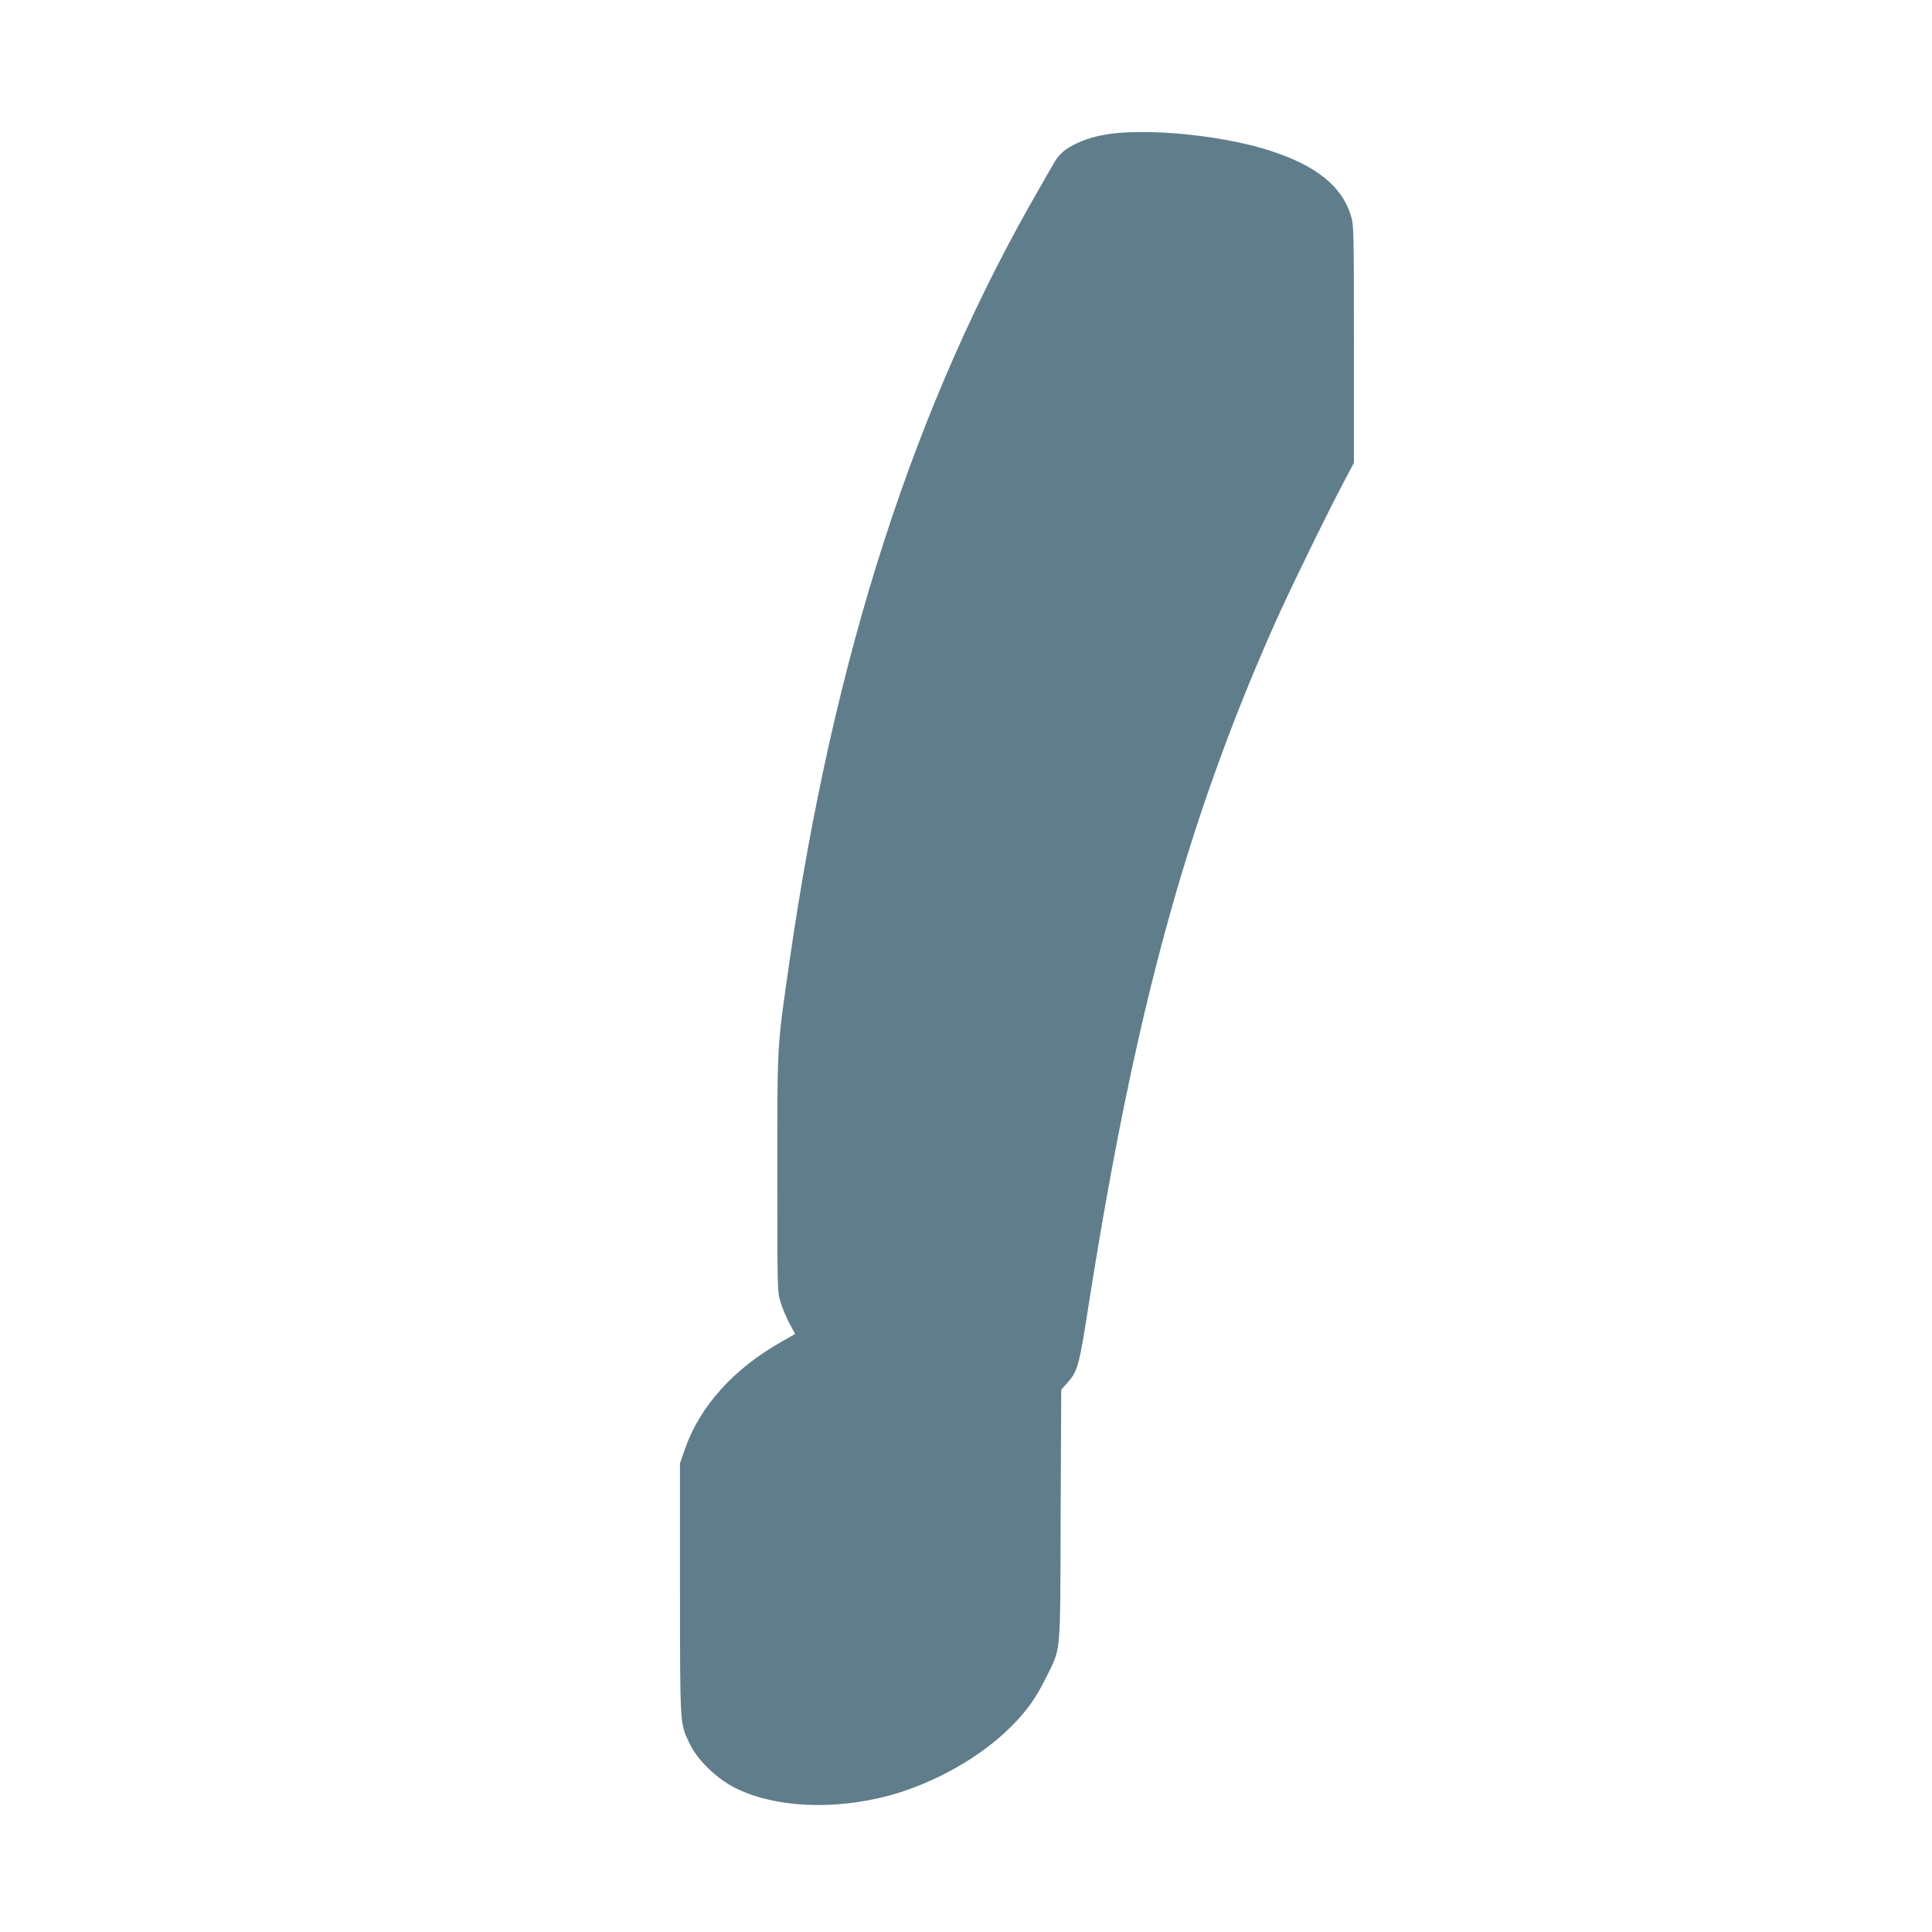<?xml version="1.0" standalone="no"?>
<!DOCTYPE svg PUBLIC "-//W3C//DTD SVG 20010904//EN"
 "http://www.w3.org/TR/2001/REC-SVG-20010904/DTD/svg10.dtd">
<svg version="1.0" xmlns="http://www.w3.org/2000/svg"
 width="1280pt" height="1280pt" viewBox="0 0 1280 1280"
 preserveAspectRatio="xMidYMid meet">
<g transform="translate(0,1280) scale(0.1,-0.1)"
fill="#607d8b" stroke="none">
<path d="M7420 11920 c-113 -9 -204 -31 -285 -69 -77 -36 -119 -72 -152 -130
-14 -25 -58 -102 -98 -171 -826 -1429 -1362 -3089 -1654 -5117 -84 -583 -81
-528 -81 -1404 0 -769 0 -788 21 -855 11 -38 38 -101 59 -141 l38 -71 -93 -53
c-315 -178 -539 -427 -637 -709 l-33 -95 0 -835 c1 -916 -1 -885 63 -1020 51
-108 174 -229 298 -293 260 -133 656 -153 1029 -52 296 81 608 257 805 457
104 104 164 189 230 323 101 206 94 123 97 1074 l4 834 34 38 c76 84 83 109
150 539 304 1928 644 3173 1222 4479 95 216 344 726 467 960 l66 124 0 787 c0
758 -1 790 -20 852 -60 194 -227 329 -530 428 -274 90 -710 143 -1000 120z"/>
</g>
</svg>
